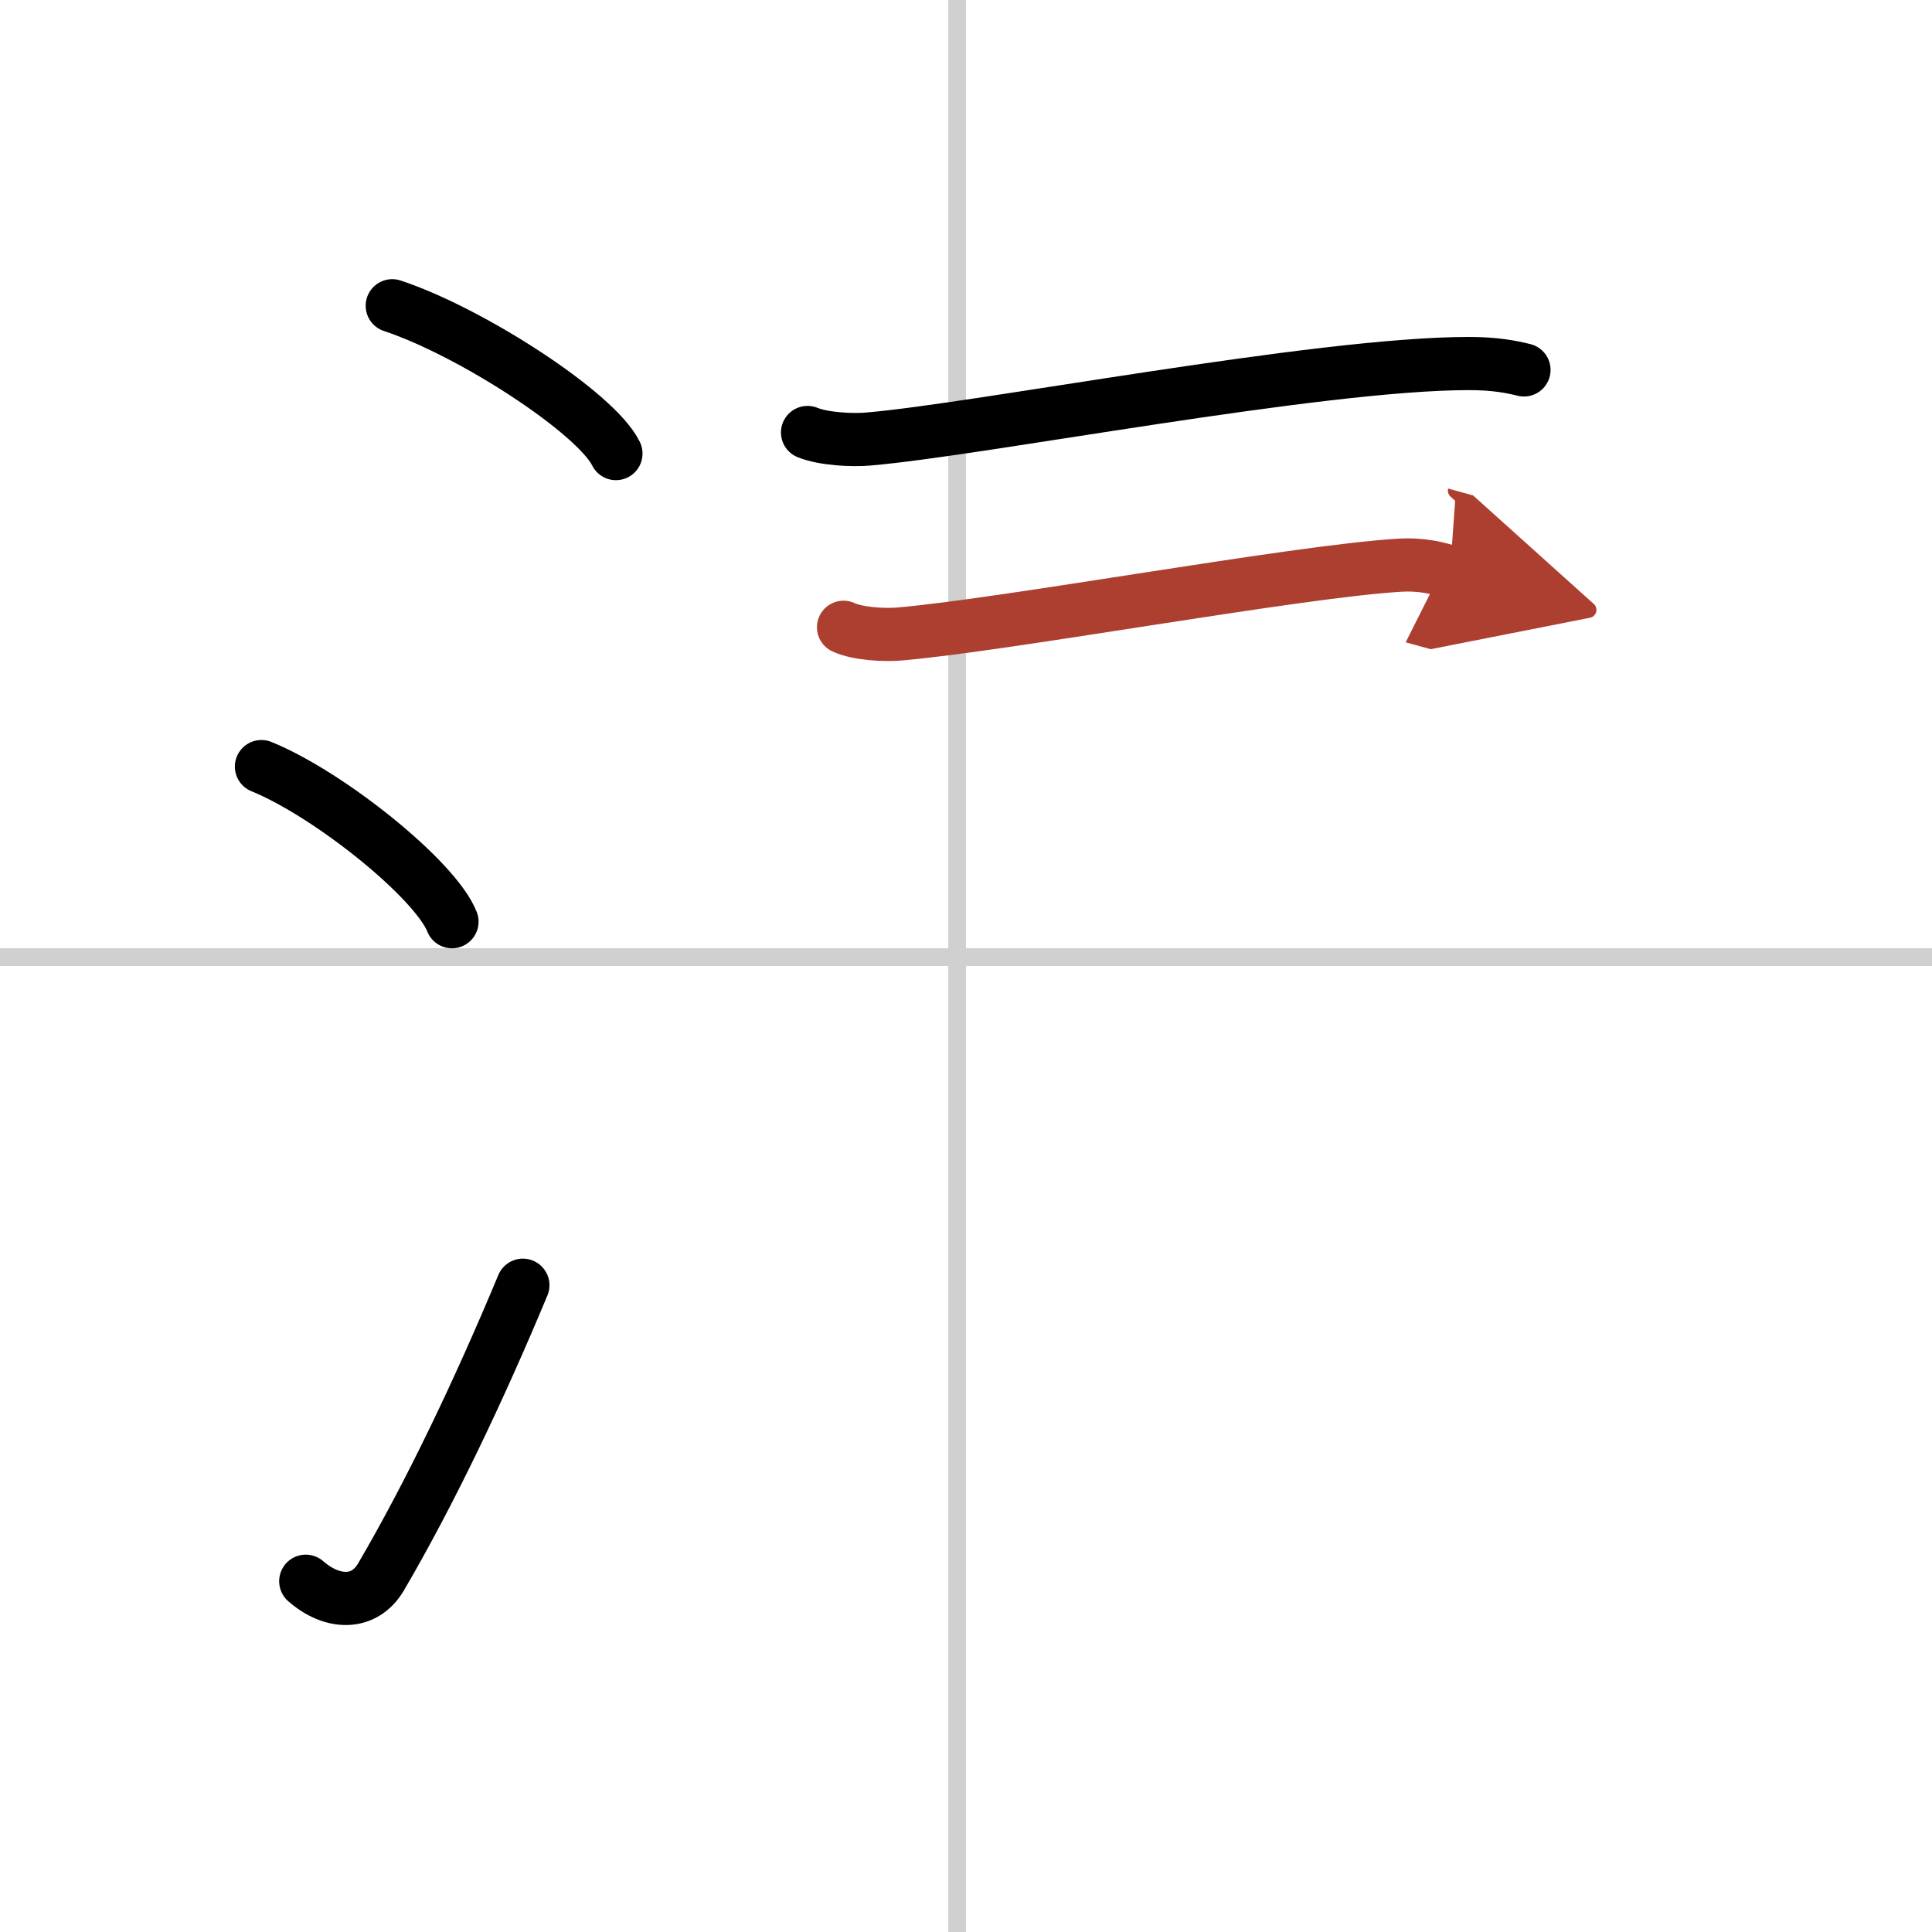 <svg width="400" height="400" viewBox="0 0 109 109" xmlns="http://www.w3.org/2000/svg"><defs><marker id="a" markerWidth="4" orient="auto" refX="1" refY="5" viewBox="0 0 10 10"><polyline points="0 0 10 5 0 10 1 5" fill="#ad3f31" stroke="#ad3f31"/></marker></defs><g fill="none" stroke="#000" stroke-linecap="round" stroke-linejoin="round" stroke-width="3"><rect width="100%" height="100%" fill="#fff" stroke="#fff"/><line x1="54" x2="54" y2="109" stroke="#d0d0d0" stroke-width="1"/><line x2="109" y1="54" y2="54" stroke="#d0d0d0" stroke-width="1"/><path d="m22.13 17.25c4.45 1.47 11.5 6.05 12.62 8.34"/><path d="m14.75 43.25c3.79 1.54 9.8 6.35 10.75 8.75"/><path d="m17.25 89.21c1.5 1.31 3.31 1.36 4.25-0.25 2.75-4.7 5.5-10.45 8-16.45"/><path d="m45.56 24.4c0.89 0.37 2.53 0.45 3.42 0.37 6.21-0.52 25.4-4.26 33.88-4.26 1.49 0 2.38 0.18 3.12 0.36"/><path d="m47.59 35.39c0.82 0.38 2.33 0.45 3.15 0.38 6.04-0.52 22.32-3.52 28.19-3.88 1.37-0.08 2.19 0.18 2.88 0.37" marker-end="url(#a)" stroke="#ad3f31"/></g></svg>
